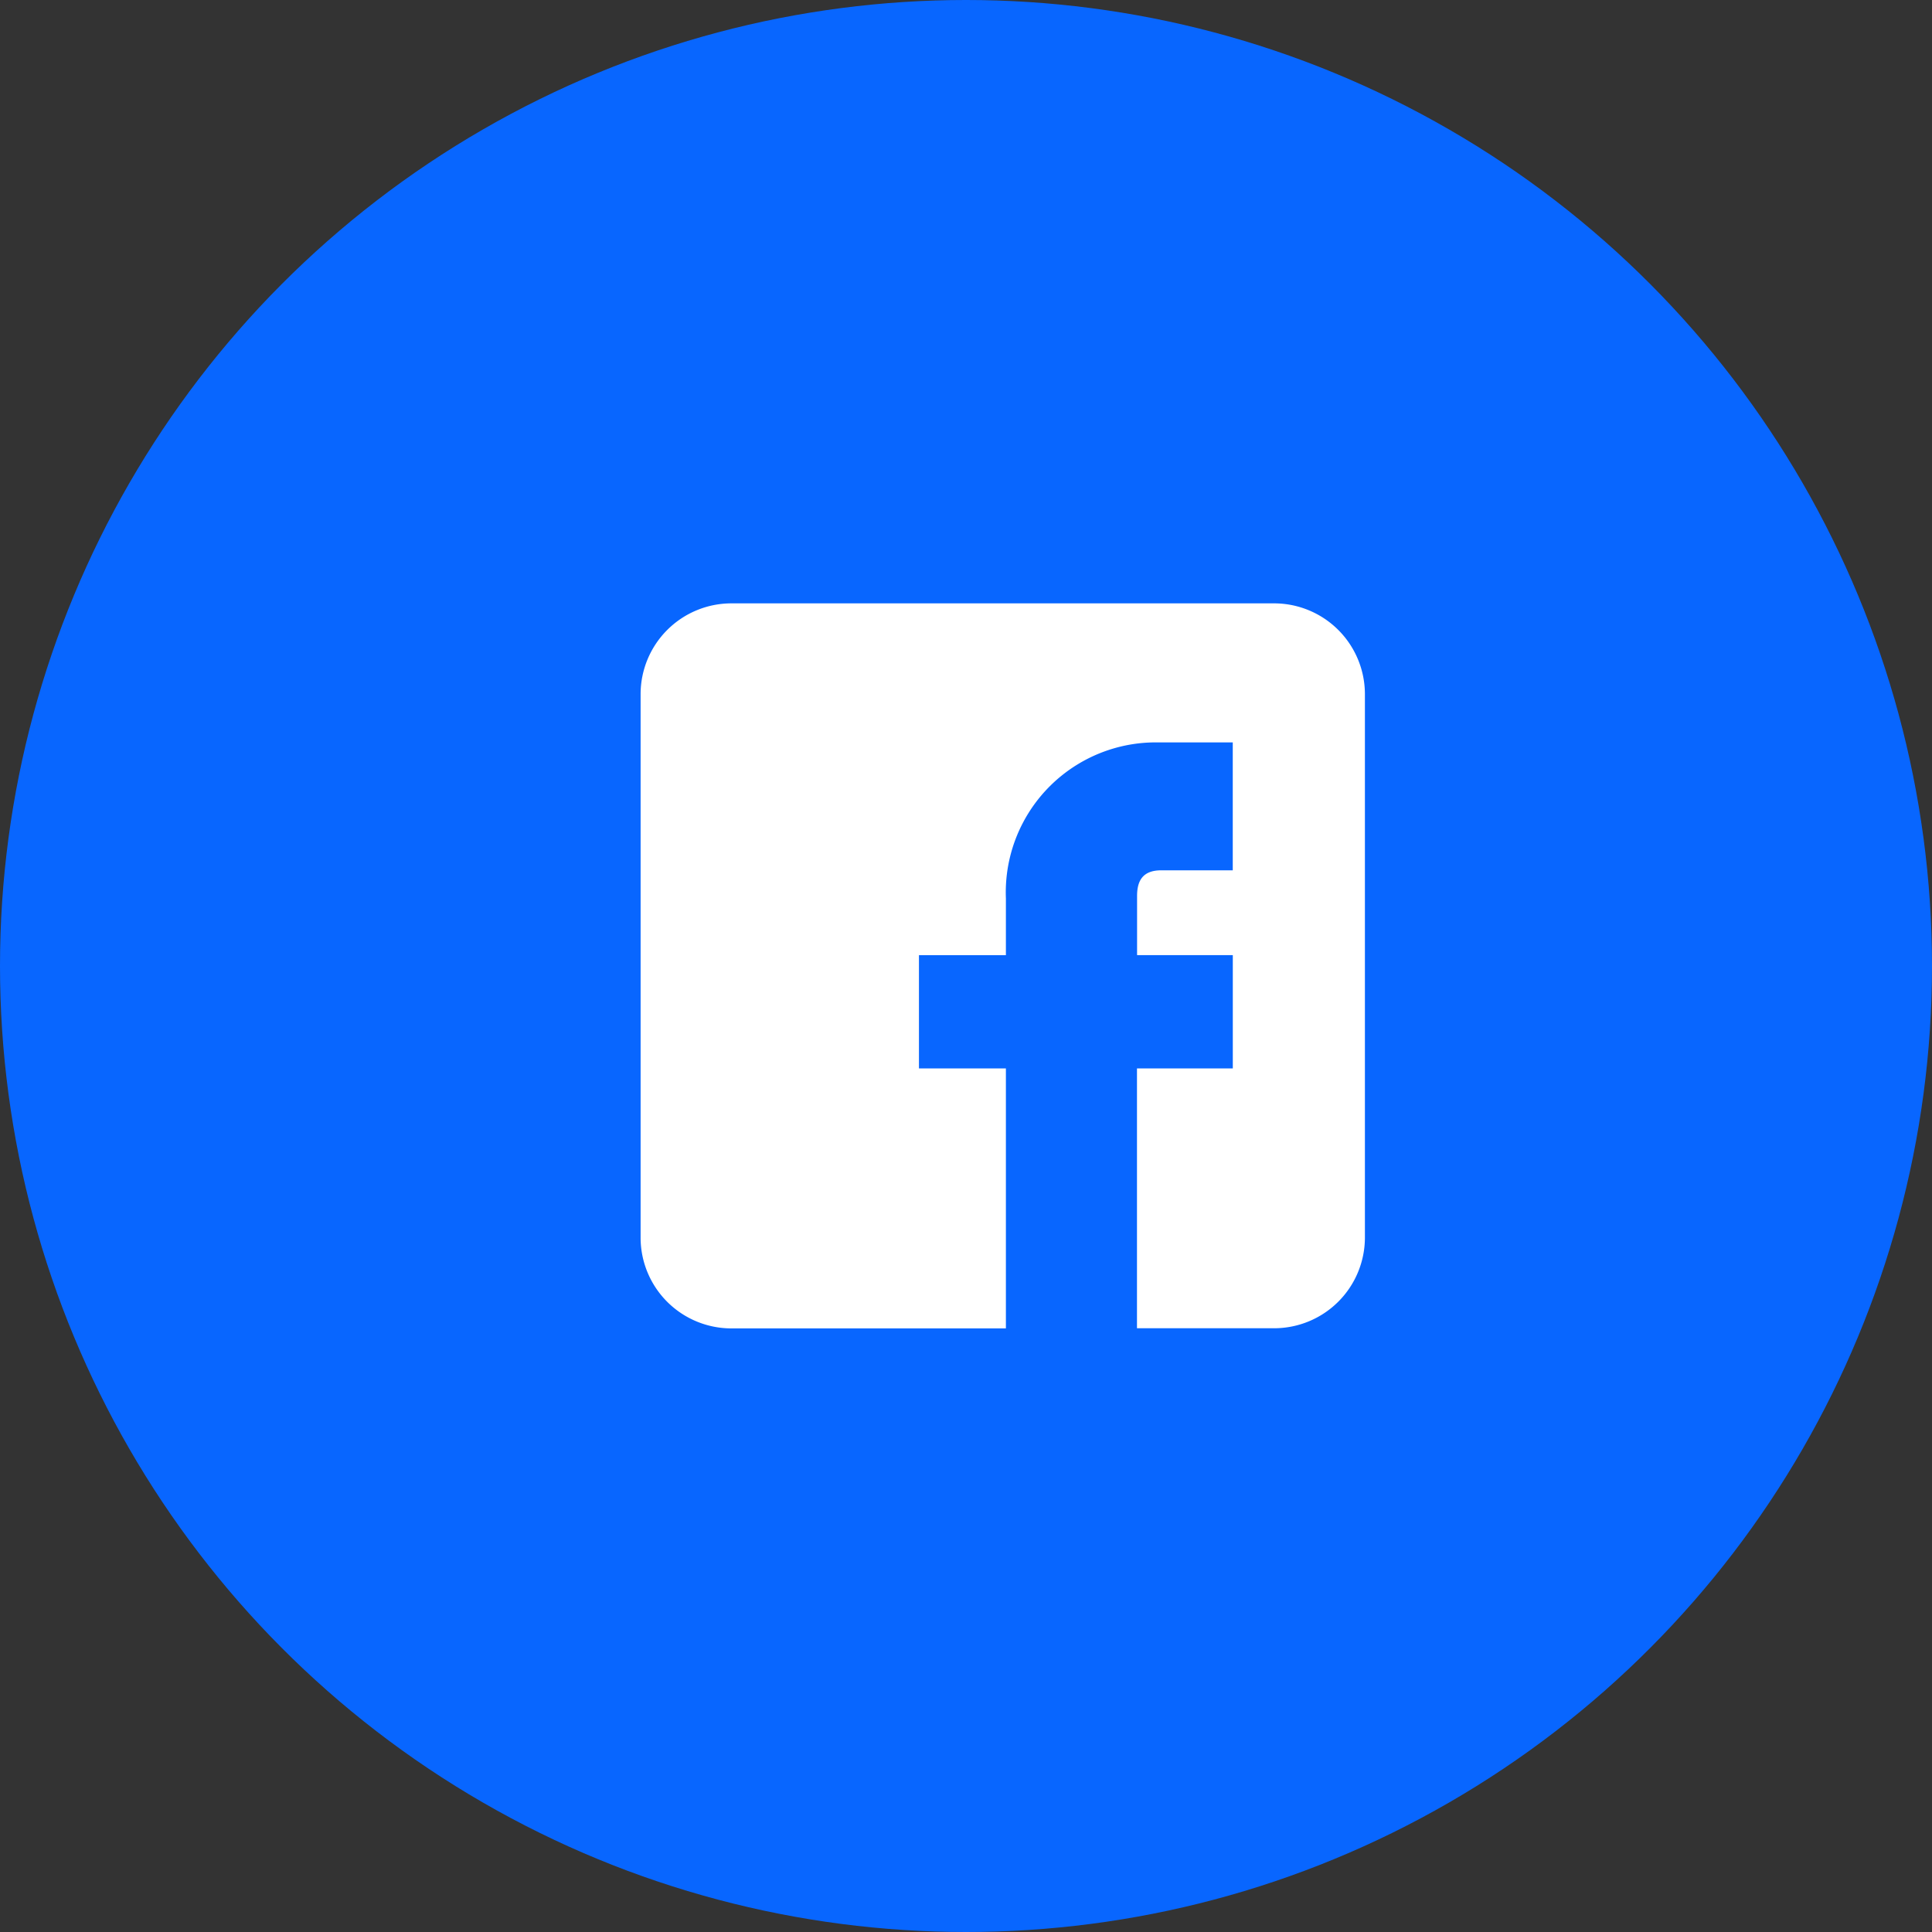 <svg xmlns="http://www.w3.org/2000/svg" width="40" height="40" viewBox="0 0 40 40">
  <rect x="0" y="0" width="40" height="40" fill="#333333" stroke="none"/>
  <g id="Raggruppa_135" data-name="Raggruppa 135" transform="translate(-1578.5 -767)">
    <circle id="btn" cx="20" cy="20" r="20" transform="translate(1578.5 767)" fill="#0866ff"/>
    <g id="Raggruppa_135-2" data-name="Raggruppa 135">
      <path id="facebook" d="M984.135,7399.992H972.888a1.881,1.881,0,0,0-1.875,1.876v11.26a1.88,1.88,0,0,0,1.875,1.875h5.688v-5.382h-1.8v-2.345h1.8V7406.1a3.106,3.106,0,0,1,3.041-3.229h1.656v2.648h-1.481c-.388,0-.5.222-.5.53v1.226h1.982v2.345H981.29V7415h2.845a1.88,1.88,0,0,0,1.874-1.875v-11.26A1.881,1.881,0,0,0,984.135,7399.992Z" transform="translate(620.75 -6620.5)" fill="#fff"/>
    </g>
  </g>
</svg>

